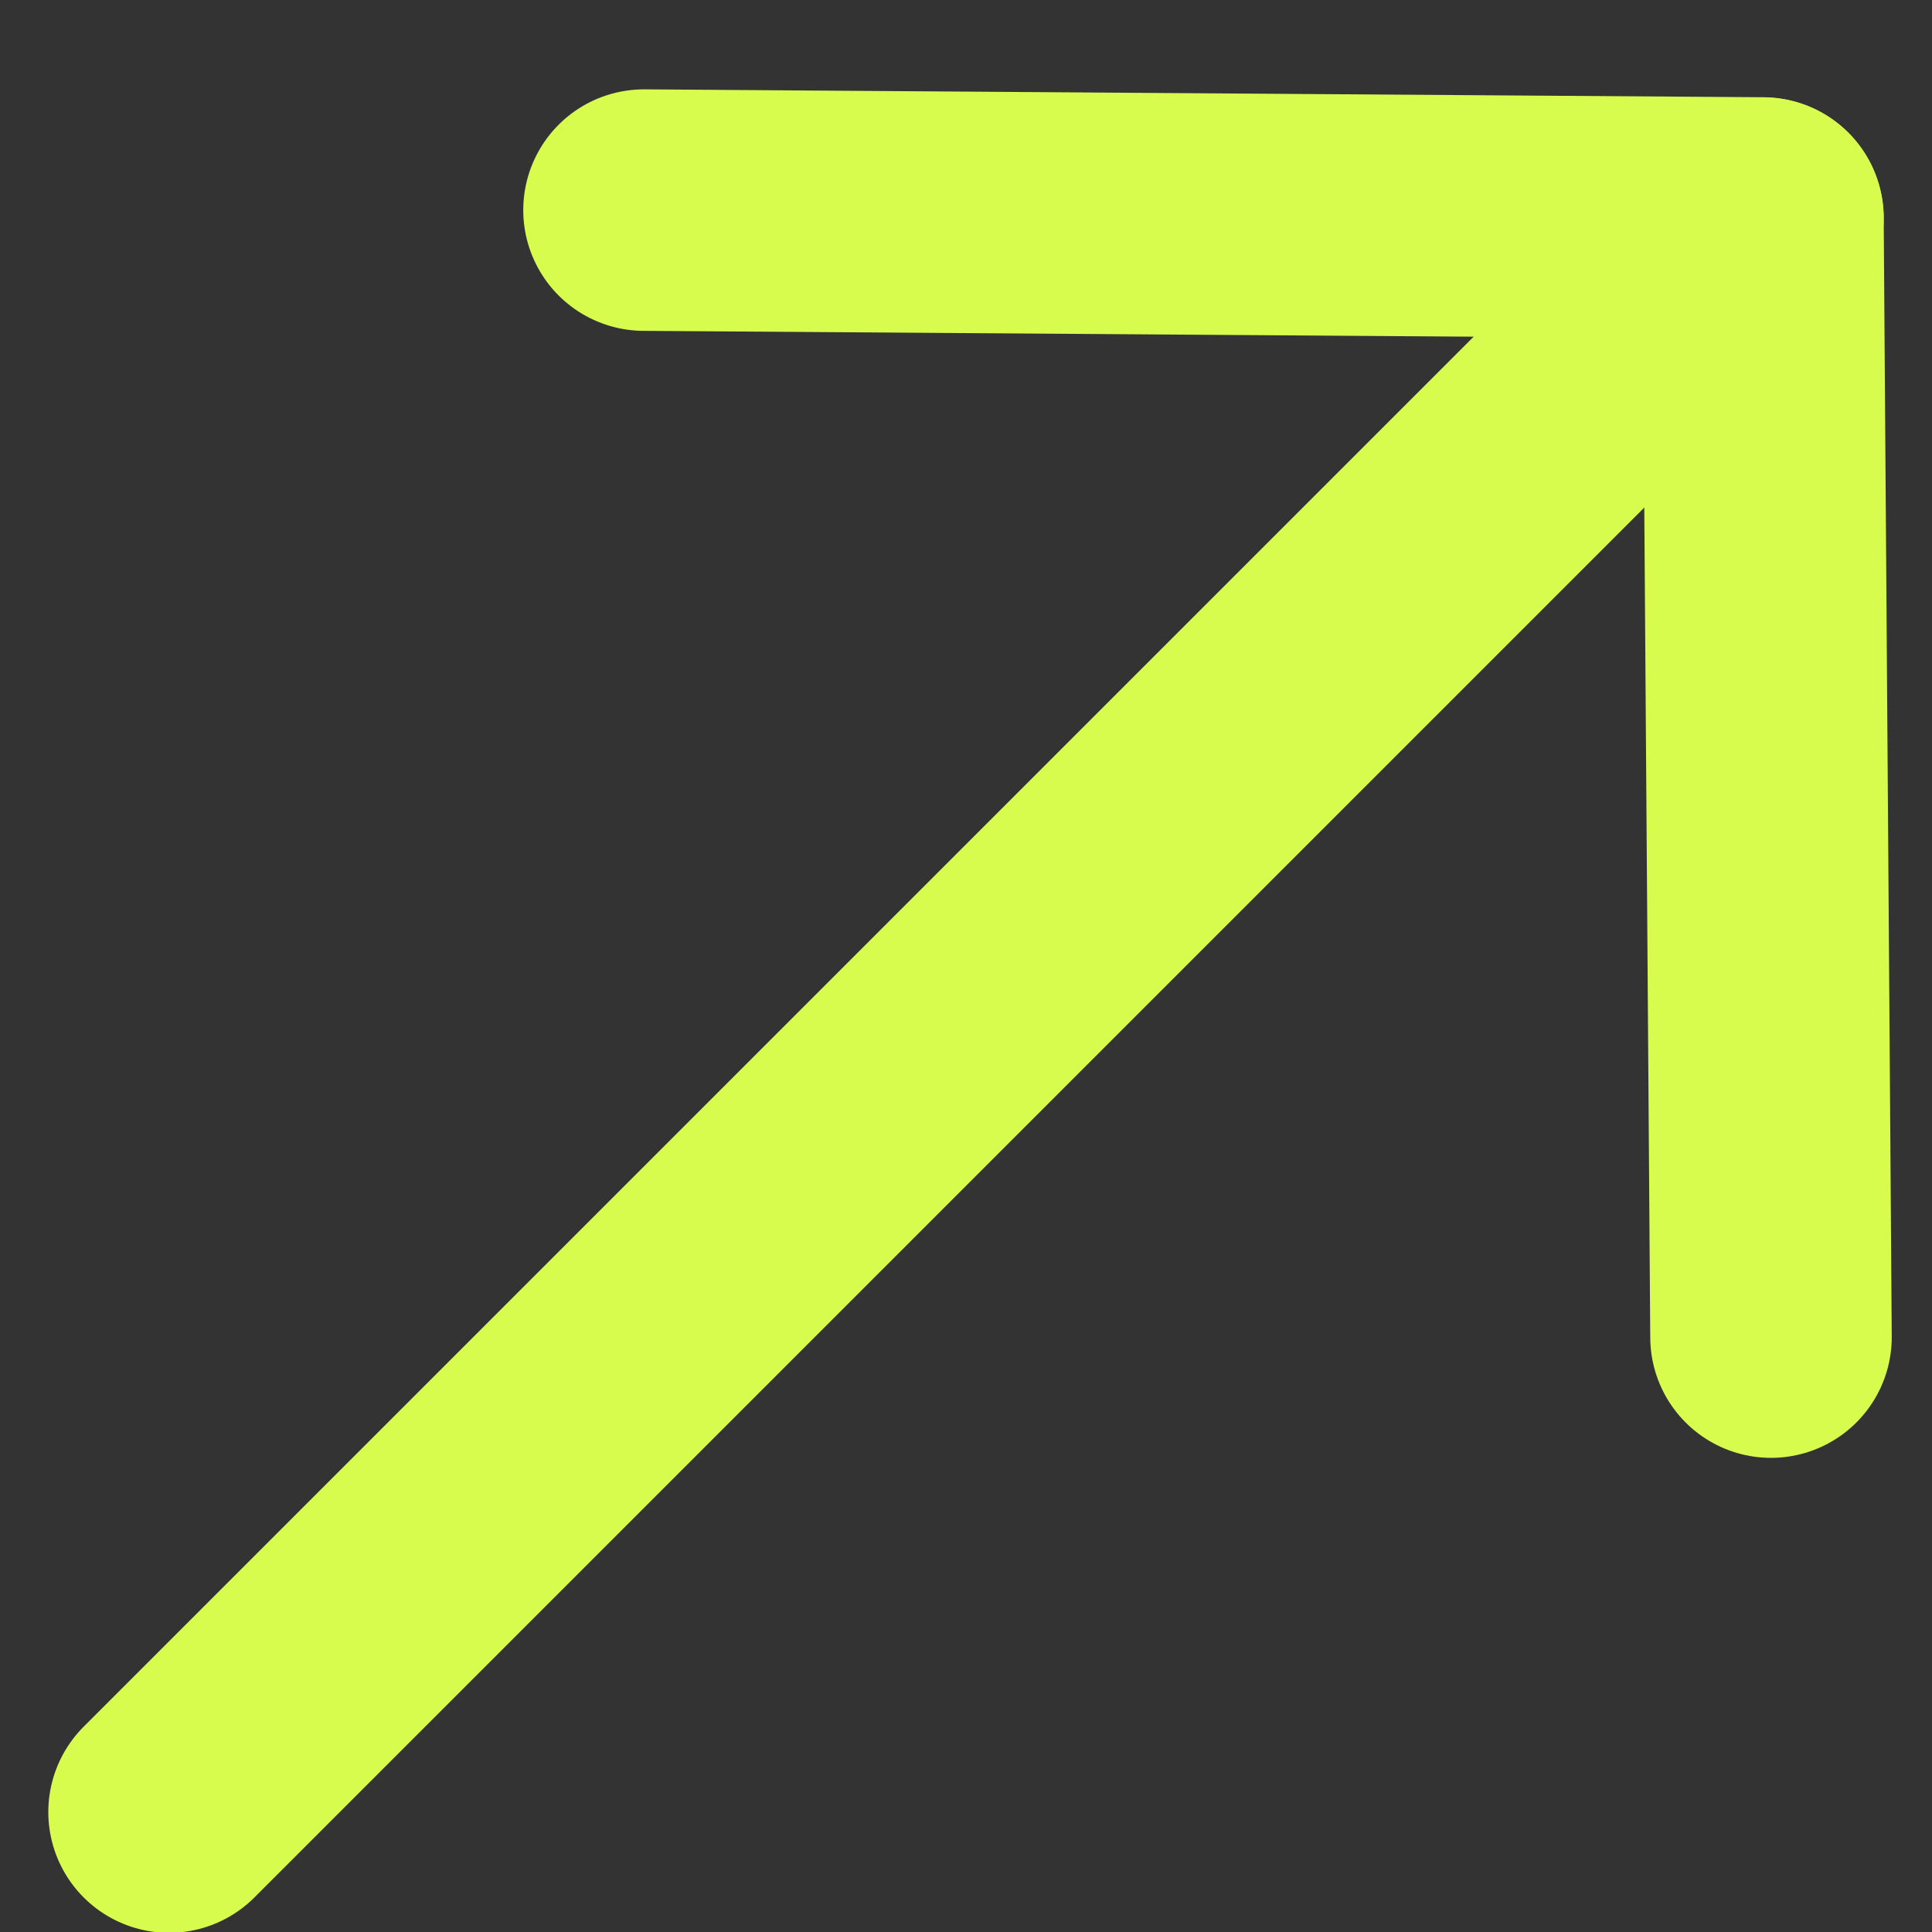 <svg width="12" height="12" viewBox="0 0 12 12" fill="none" xmlns="http://www.w3.org/2000/svg">
<rect x="0" y="0" width="12" height="12" fill="#333333" stroke="none"/>
<path d="M10.95 1.355L1.05 11.255" stroke="#D7FC4D" stroke-width="1.5" stroke-linecap="round" stroke-linejoin="round"/>
<path d="M4 1.305L10.95 1.354L11 8.305" stroke="#D7FC4D" stroke-width="1.5" stroke-linecap="round" stroke-linejoin="round"/>
</svg>
